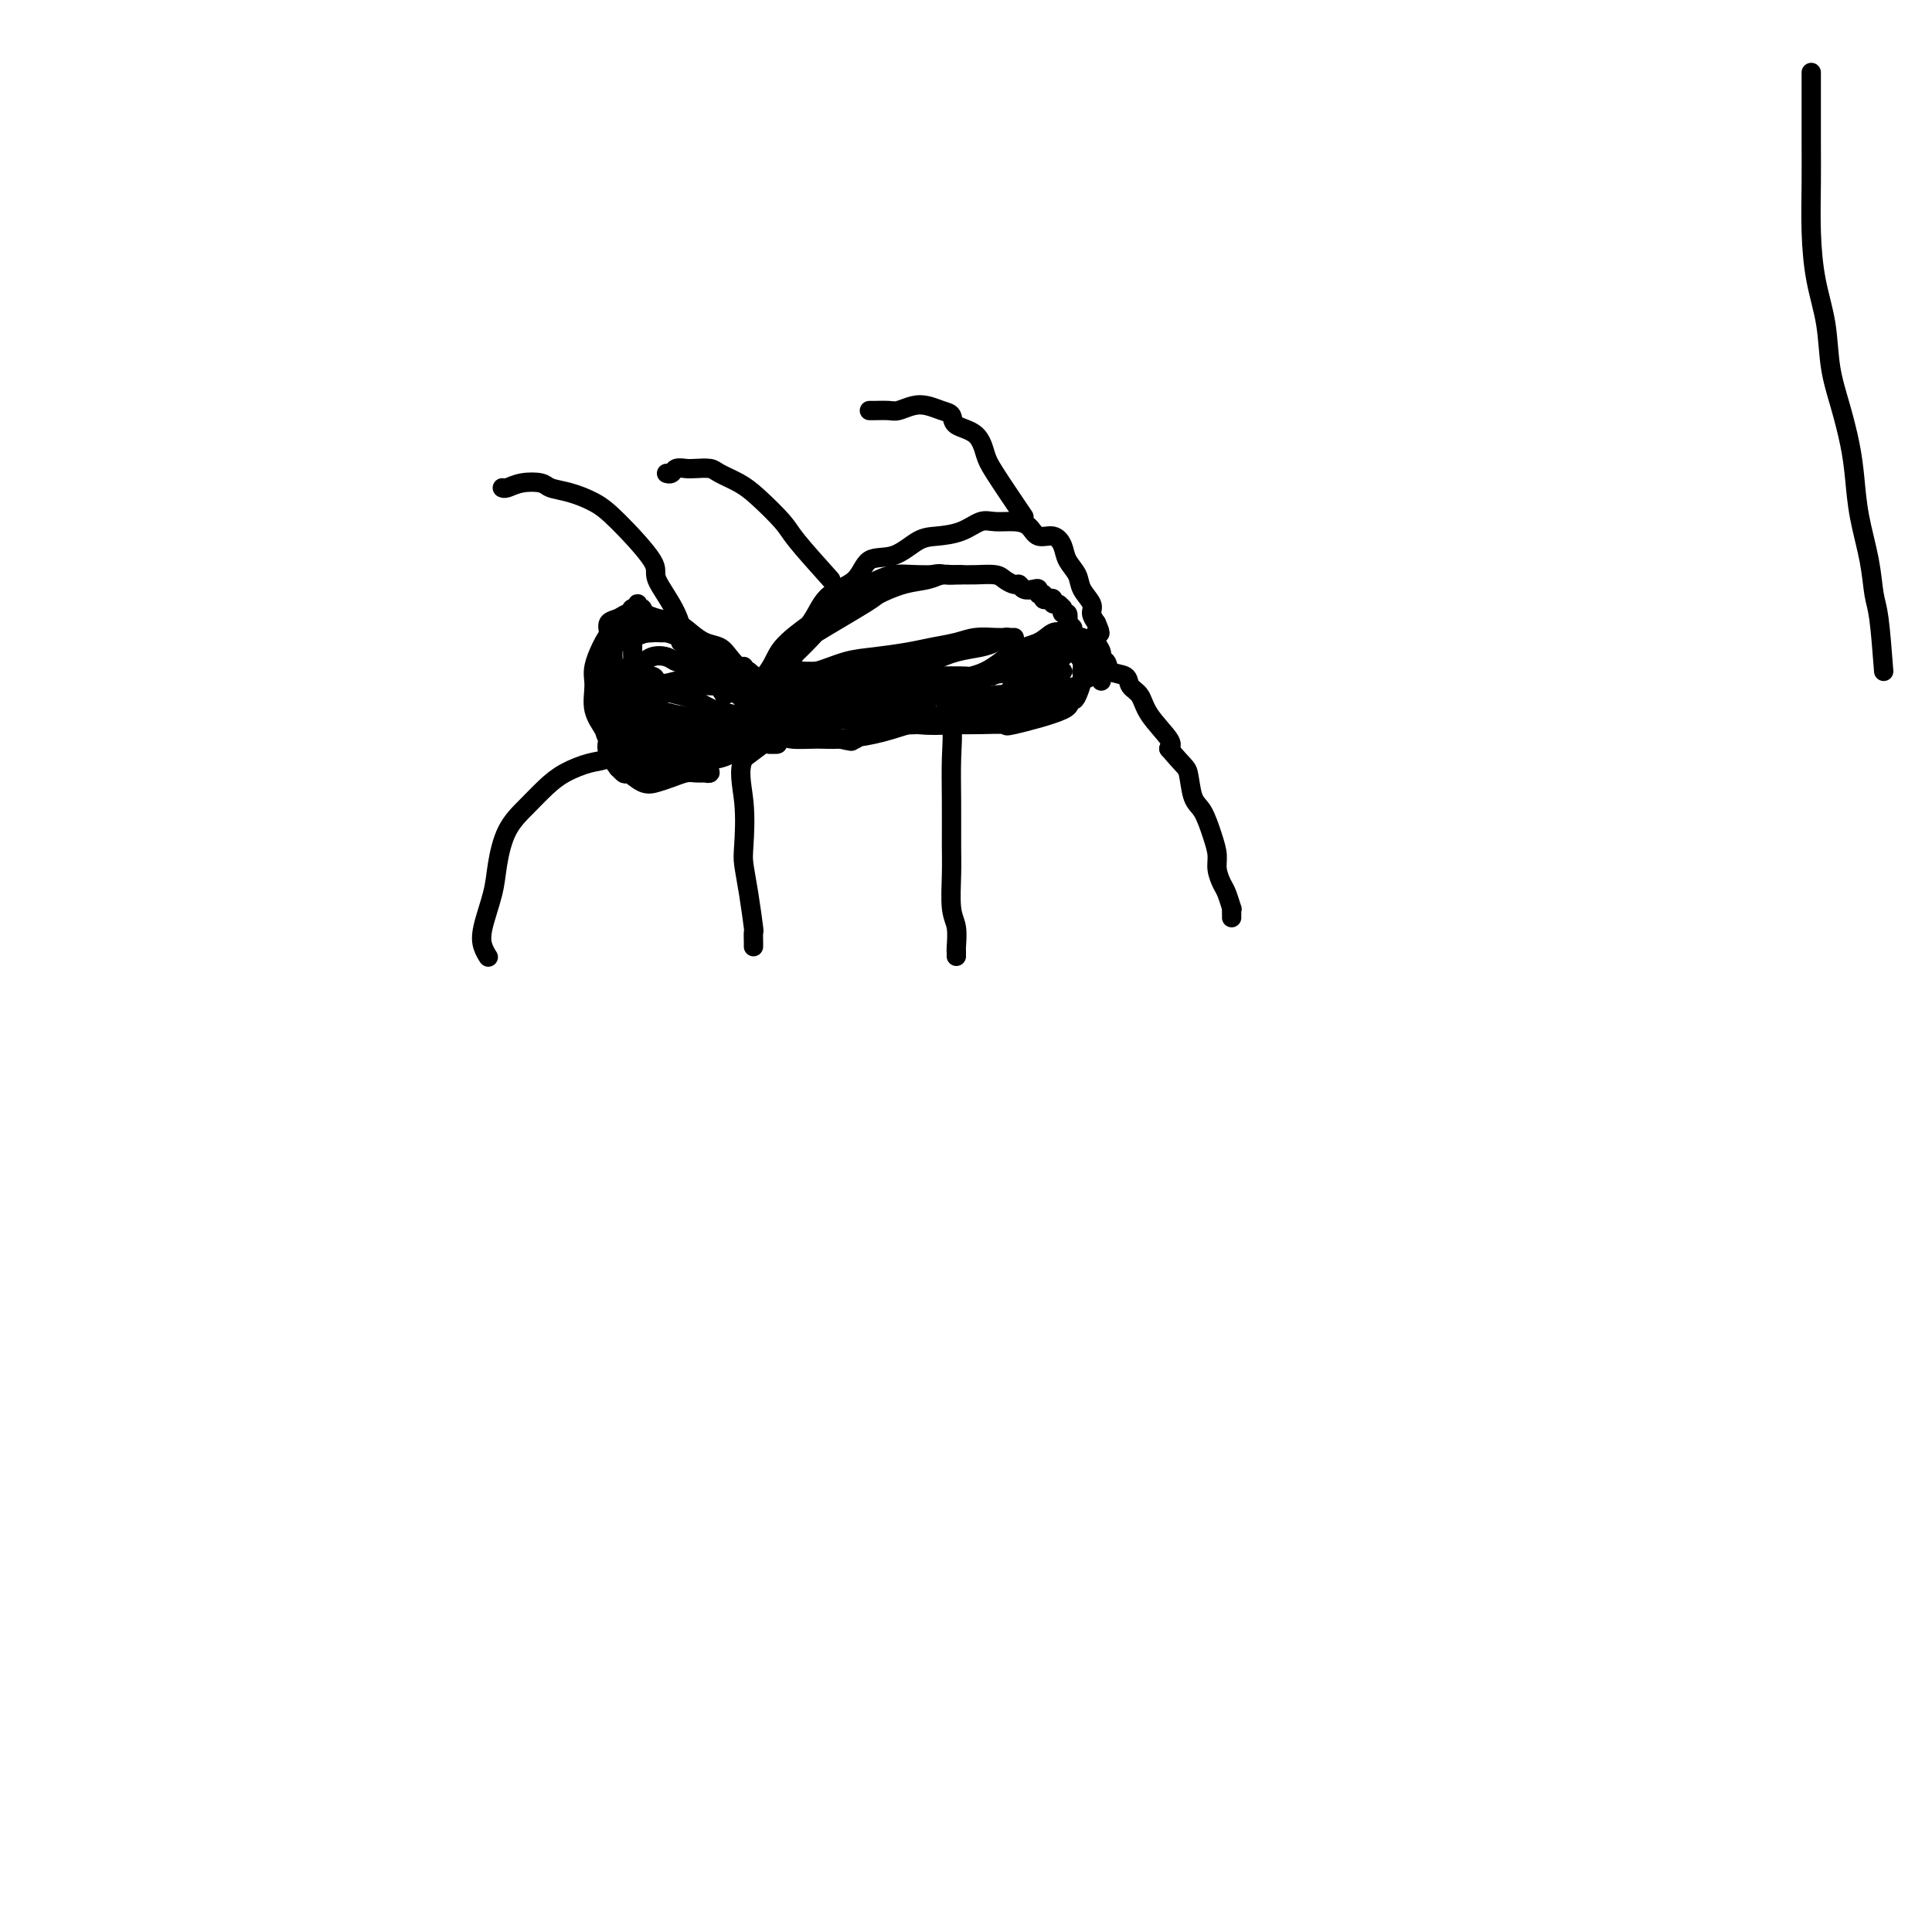 <svg viewBox='0 0 400 400' version='1.1' xmlns='http://www.w3.org/2000/svg' xmlns:xlink='http://www.w3.org/1999/xlink'><g fill='none' stroke='#000000' stroke-width='4' stroke-linecap='round' stroke-linejoin='round'><path d='M157,142c2.210,-2.747 4.420,-5.495 6,-7c1.580,-1.505 2.529,-1.769 3,-2c0.471,-0.231 0.464,-0.429 3,-2c2.536,-1.571 7.613,-4.516 10,-6c2.387,-1.484 2.082,-1.508 3,-2c0.918,-0.492 3.058,-1.452 5,-2c1.942,-0.548 3.688,-0.683 5,-1c1.312,-0.317 2.192,-0.817 3,-1c0.808,-0.183 1.545,-0.048 2,0c0.455,0.048 0.627,0.011 1,0c0.373,-0.011 0.947,0.004 1,0c0.053,-0.004 -0.413,-0.028 -1,0c-0.587,0.028 -1.294,0.109 -2,0c-0.706,-0.109 -1.412,-0.408 -3,0c-1.588,0.408 -4.059,1.522 -6,2c-1.941,0.478 -3.352,0.319 -5,1c-1.648,0.681 -3.534,2.202 -5,3c-1.466,0.798 -2.514,0.872 -4,2c-1.486,1.128 -3.411,3.311 -5,5c-1.589,1.689 -2.843,2.883 -4,4c-1.157,1.117 -2.219,2.156 -3,3c-0.781,0.844 -1.282,1.494 -2,2c-0.718,0.506 -1.655,0.867 -2,1c-0.345,0.133 -0.099,0.038 0,0c0.099,-0.038 0.049,-0.019 0,0'/><path d='M157,142c-2.127,1.877 0.555,-0.932 2,-3c1.445,-2.068 1.653,-3.395 3,-5c1.347,-1.605 3.833,-3.488 6,-5c2.167,-1.512 4.016,-2.654 6,-4c1.984,-1.346 4.105,-2.896 6,-4c1.895,-1.104 3.565,-1.761 5,-2c1.435,-0.239 2.635,-0.061 5,0c2.365,0.061 5.894,0.006 8,0c2.106,-0.006 2.788,0.036 4,0c1.212,-0.036 2.954,-0.149 4,0c1.046,0.149 1.397,0.562 2,1c0.603,0.438 1.458,0.901 2,1c0.542,0.099 0.771,-0.166 1,0c0.229,0.166 0.458,0.761 1,1c0.542,0.239 1.398,0.120 2,0c0.602,-0.120 0.948,-0.242 1,0c0.052,0.242 -0.192,0.848 0,1c0.192,0.152 0.821,-0.151 1,0c0.179,0.151 -0.093,0.758 0,1c0.093,0.242 0.551,0.121 1,0c0.449,-0.121 0.891,-0.242 1,0c0.109,0.242 -0.114,0.848 0,1c0.114,0.152 0.565,-0.151 1,0c0.435,0.151 0.852,0.757 1,1c0.148,0.243 0.026,0.123 0,0c-0.026,-0.123 0.045,-0.249 0,0c-0.045,0.249 -0.204,0.875 0,1c0.204,0.125 0.773,-0.250 1,0c0.227,0.250 0.114,1.125 0,2'/><path d='M221,129c2.277,1.718 0.470,1.012 0,1c-0.470,-0.012 0.396,0.670 1,1c0.604,0.330 0.946,0.308 1,1c0.054,0.692 -0.181,2.099 0,3c0.181,0.901 0.777,1.295 1,2c0.223,0.705 0.071,1.720 0,2c-0.071,0.280 -0.063,-0.175 0,0c0.063,0.175 0.181,0.980 0,2c-0.181,1.020 -0.660,2.257 -1,3c-0.340,0.743 -0.543,0.994 -1,1c-0.457,0.006 -1.170,-0.233 -1,0c0.170,0.233 1.223,0.938 -1,2c-2.223,1.062 -7.724,2.480 -10,3c-2.276,0.520 -1.329,0.140 -2,0c-0.671,-0.140 -2.961,-0.041 -5,0c-2.039,0.041 -3.827,0.025 -6,0c-2.173,-0.025 -4.732,-0.060 -7,0c-2.268,0.060 -4.246,0.213 -6,0c-1.754,-0.213 -3.286,-0.793 -5,-1c-1.714,-0.207 -3.612,-0.041 -5,0c-1.388,0.041 -2.267,-0.041 -3,0c-0.733,0.041 -1.321,0.207 -2,0c-0.679,-0.207 -1.449,-0.787 -2,-1c-0.551,-0.213 -0.883,-0.060 -1,0c-0.117,0.060 -0.017,0.027 0,0c0.017,-0.027 -0.047,-0.049 0,0c0.047,0.049 0.205,0.167 1,0c0.795,-0.167 2.227,-0.619 4,-1c1.773,-0.381 3.886,-0.690 6,-1'/><path d='M177,146c2.780,-0.730 4.731,-1.554 7,-2c2.269,-0.446 4.855,-0.514 7,-1c2.145,-0.486 3.848,-1.392 6,-2c2.152,-0.608 4.751,-0.919 7,-2c2.249,-1.081 4.147,-2.930 6,-4c1.853,-1.070 3.661,-1.359 5,-2c1.339,-0.641 2.211,-1.635 3,-2c0.789,-0.365 1.497,-0.101 2,0c0.503,0.101 0.802,0.039 1,0c0.198,-0.039 0.295,-0.054 0,0c-0.295,0.054 -0.982,0.178 -1,0c-0.018,-0.178 0.635,-0.658 -2,1c-2.635,1.658 -8.556,5.453 -11,7c-2.444,1.547 -1.412,0.846 -2,1c-0.588,0.154 -2.796,1.161 -5,2c-2.204,0.839 -4.403,1.508 -7,2c-2.597,0.492 -5.592,0.805 -8,1c-2.408,0.195 -4.227,0.270 -6,0c-1.773,-0.270 -3.498,-0.885 -5,-1c-1.502,-0.115 -2.782,0.270 -4,0c-1.218,-0.270 -2.375,-1.197 -3,-2c-0.625,-0.803 -0.718,-1.483 -1,-2c-0.282,-0.517 -0.752,-0.870 -1,-1c-0.248,-0.130 -0.273,-0.035 0,0c0.273,0.035 0.844,0.012 1,0c0.156,-0.012 -0.102,-0.014 1,0c1.102,0.014 3.566,0.042 6,0c2.434,-0.042 4.838,-0.155 7,0c2.162,0.155 4.081,0.577 6,1'/><path d='M186,140c4.403,0.159 4.910,0.055 7,0c2.090,-0.055 5.763,-0.063 7,0c1.237,0.063 0.038,0.196 2,0c1.962,-0.196 7.083,-0.722 9,-1c1.917,-0.278 0.628,-0.309 2,-1c1.372,-0.691 5.405,-2.041 7,-3c1.595,-0.959 0.751,-1.525 1,-2c0.249,-0.475 1.592,-0.858 2,-1c0.408,-0.142 -0.118,-0.043 0,0c0.118,0.043 0.879,0.031 1,0c0.121,-0.031 -0.398,-0.079 -1,0c-0.602,0.079 -1.289,0.287 -3,1c-1.711,0.713 -4.448,1.932 -7,3c-2.552,1.068 -4.920,1.985 -7,3c-2.080,1.015 -3.874,2.129 -6,3c-2.126,0.871 -4.586,1.497 -7,2c-2.414,0.503 -4.784,0.881 -7,1c-2.216,0.119 -4.278,-0.021 -6,0c-1.722,0.021 -3.105,0.202 -4,0c-0.895,-0.202 -1.304,-0.786 -2,-1c-0.696,-0.214 -1.680,-0.057 -2,0c-0.320,0.057 0.023,0.015 0,0c-0.023,-0.015 -0.414,-0.004 0,0c0.414,0.004 1.631,0.001 3,0c1.369,-0.001 2.889,-0.000 5,0c2.111,0.000 4.813,0.000 7,0c2.187,-0.000 3.858,-0.000 6,0c2.142,0.000 4.755,0.000 7,0c2.245,-0.000 4.123,-0.000 6,0'/><path d='M206,144c6.621,0.048 6.173,0.168 7,0c0.827,-0.168 2.929,-0.623 5,-1c2.071,-0.377 4.110,-0.676 5,-1c0.890,-0.324 0.630,-0.675 1,-1c0.370,-0.325 1.369,-0.626 2,-1c0.631,-0.374 0.895,-0.821 1,-1c0.105,-0.179 0.053,-0.089 0,0'/><path d='M220,139c-3.789,1.019 -7.579,2.037 -9,3c-1.421,0.963 -0.475,1.869 -1,2c-0.525,0.131 -2.522,-0.515 -4,0c-1.478,0.515 -2.436,2.191 -4,3c-1.564,0.809 -3.734,0.750 -5,1c-1.266,0.250 -1.628,0.810 -5,1c-3.372,0.190 -9.754,0.010 -12,0c-2.246,-0.010 -0.356,0.151 0,0c0.356,-0.151 -0.822,-0.615 -2,-1c-1.178,-0.385 -2.355,-0.690 -3,-1c-0.645,-0.310 -0.756,-0.626 -1,-1c-0.244,-0.374 -0.619,-0.805 -1,-1c-0.381,-0.195 -0.769,-0.154 -1,0c-0.231,0.154 -0.307,0.420 1,1c1.307,0.580 3.996,1.473 6,2c2.004,0.527 3.323,0.688 5,1c1.677,0.312 3.710,0.774 6,1c2.290,0.226 4.835,0.216 7,0c2.165,-0.216 3.948,-0.636 5,-1c1.052,-0.364 1.372,-0.671 3,-1c1.628,-0.329 4.565,-0.680 6,-1c1.435,-0.320 1.369,-0.607 2,-1c0.631,-0.393 1.959,-0.890 3,-1c1.041,-0.110 1.794,0.166 2,0c0.206,-0.166 -0.137,-0.776 0,-1c0.137,-0.224 0.753,-0.064 1,0c0.247,0.064 0.123,0.032 0,0'/><path d='M219,144c3.218,-0.928 0.264,-0.247 -1,0c-1.264,0.247 -0.837,0.059 -1,0c-0.163,-0.059 -0.915,0.011 -2,0c-1.085,-0.011 -2.504,-0.102 -4,0c-1.496,0.102 -3.069,0.398 -5,1c-1.931,0.602 -4.221,1.510 -6,2c-1.779,0.490 -3.048,0.562 -5,1c-1.952,0.438 -4.589,1.243 -7,2c-2.411,0.757 -4.598,1.468 -7,2c-2.402,0.532 -5.018,0.885 -7,1c-1.982,0.115 -3.329,-0.010 -5,0c-1.671,0.010 -3.666,0.153 -5,0c-1.334,-0.153 -2.008,-0.601 -3,-1c-0.992,-0.399 -2.303,-0.748 -3,-1c-0.697,-0.252 -0.780,-0.408 -1,-1c-0.220,-0.592 -0.577,-1.619 -1,-2c-0.423,-0.381 -0.910,-0.114 -1,0c-0.090,0.114 0.219,0.076 1,0c0.781,-0.076 2.034,-0.188 3,0c0.966,0.188 1.644,0.677 3,1c1.356,0.323 3.390,0.479 5,1c1.610,0.521 2.795,1.408 4,2c1.205,0.592 2.429,0.891 3,1c0.571,0.109 0.487,0.029 1,0c0.513,-0.029 1.622,-0.008 2,0c0.378,0.008 0.025,0.002 0,0c-0.025,-0.002 0.279,-0.001 0,0c-0.279,0.001 -1.139,0.000 -2,0'/><path d='M175,153c2.853,0.820 0.485,0.370 -1,0c-1.485,-0.370 -2.088,-0.659 -3,-1c-0.912,-0.341 -2.132,-0.736 -3,-1c-0.868,-0.264 -1.384,-0.399 -2,-1c-0.616,-0.601 -1.331,-1.667 -2,-2c-0.669,-0.333 -1.293,0.068 -2,0c-0.707,-0.068 -1.497,-0.606 -2,-1c-0.503,-0.394 -0.719,-0.643 -1,-1c-0.281,-0.357 -0.625,-0.820 -1,-1c-0.375,-0.180 -0.779,-0.076 -1,0c-0.221,0.076 -0.258,0.126 0,0c0.258,-0.126 0.812,-0.426 2,0c1.188,0.426 3.010,1.578 5,2c1.990,0.422 4.148,0.113 6,0c1.852,-0.113 3.399,-0.030 5,0c1.601,0.030 3.255,0.008 5,0c1.745,-0.008 3.580,-0.002 5,0c1.420,0.002 2.425,0.000 3,0c0.575,-0.000 0.721,0.001 1,0c0.279,-0.001 0.691,-0.004 1,0c0.309,0.004 0.516,0.015 1,0c0.484,-0.015 1.246,-0.057 1,0c-0.246,0.057 -1.499,0.211 -2,0c-0.501,-0.211 -0.250,-0.788 -1,-1c-0.750,-0.212 -2.500,-0.061 -4,0c-1.500,0.061 -2.750,0.030 -4,0'/><path d='M181,146c-2.247,-0.094 -2.866,0.171 -4,0c-1.134,-0.171 -2.784,-0.778 -4,-1c-1.216,-0.222 -1.998,-0.060 -3,0c-1.002,0.060 -2.223,0.016 -3,0c-0.777,-0.016 -1.111,-0.004 -2,0c-0.889,0.004 -2.333,0.001 -3,0c-0.667,-0.001 -0.557,-0.000 -1,0c-0.443,0.000 -1.438,0.000 -2,0c-0.562,-0.000 -0.691,0.000 -1,0c-0.309,-0.000 -0.799,-0.000 -1,0c-0.201,0.000 -0.114,0.001 0,0c0.114,-0.001 0.254,-0.002 0,0c-0.254,0.002 -0.904,0.009 -1,0c-0.096,-0.009 0.360,-0.034 0,0c-0.360,0.034 -1.537,0.127 -2,0c-0.463,-0.127 -0.212,-0.473 -1,-1c-0.788,-0.527 -2.616,-1.237 -4,-2c-1.384,-0.763 -2.323,-1.581 -3,-2c-0.677,-0.419 -1.091,-0.439 -2,-1c-0.909,-0.561 -2.312,-1.663 -3,-2c-0.688,-0.337 -0.661,0.090 -1,0c-0.339,-0.090 -1.046,-0.696 -2,-1c-0.954,-0.304 -2.157,-0.307 -3,0c-0.843,0.307 -1.325,0.922 -2,1c-0.675,0.078 -1.542,-0.381 -2,0c-0.458,0.381 -0.508,1.603 -1,2c-0.492,0.397 -1.426,-0.029 -2,0c-0.574,0.029 -0.787,0.515 -1,1'/><path d='M127,140c-1.928,0.819 -1.249,0.866 -1,1c0.249,0.134 0.066,0.355 0,1c-0.066,0.645 -0.015,1.713 0,2c0.015,0.287 -0.006,-0.206 0,0c0.006,0.206 0.038,1.110 0,2c-0.038,0.890 -0.147,1.766 0,2c0.147,0.234 0.549,-0.175 1,0c0.451,0.175 0.949,0.934 1,1c0.051,0.066 -0.346,-0.560 0,-1c0.346,-0.440 1.436,-0.695 2,-1c0.564,-0.305 0.604,-0.660 1,-1c0.396,-0.340 1.149,-0.666 2,-1c0.851,-0.334 1.801,-0.678 3,-1c1.199,-0.322 2.647,-0.622 4,-1c1.353,-0.378 2.611,-0.834 4,-1c1.389,-0.166 2.909,-0.042 4,0c1.091,0.042 1.754,0.001 3,0c1.246,-0.001 3.074,0.038 4,0c0.926,-0.038 0.950,-0.154 2,0c1.050,0.154 3.124,0.577 4,1c0.876,0.423 0.552,0.845 1,1c0.448,0.155 1.666,0.041 2,0c0.334,-0.041 -0.218,-0.011 0,0c0.218,0.011 1.205,0.003 1,0c-0.205,-0.003 -1.603,-0.002 -3,0'/><path d='M162,144c2.214,0.131 -1.252,-0.540 -3,-1c-1.748,-0.460 -1.777,-0.709 -3,-1c-1.223,-0.291 -3.638,-0.624 -5,-1c-1.362,-0.376 -1.669,-0.794 -3,-1c-1.331,-0.206 -3.684,-0.200 -5,0c-1.316,0.200 -1.595,0.594 -3,1c-1.405,0.406 -3.935,0.826 -5,1c-1.065,0.174 -0.664,0.103 -1,0c-0.336,-0.103 -1.408,-0.240 -2,0c-0.592,0.240 -0.703,0.855 -1,1c-0.297,0.145 -0.781,-0.179 -1,0c-0.219,0.179 -0.175,0.863 0,1c0.175,0.137 0.481,-0.272 1,0c0.519,0.272 1.251,1.226 2,2c0.749,0.774 1.516,1.369 3,2c1.484,0.631 3.685,1.297 5,2c1.315,0.703 1.742,1.442 3,2c1.258,0.558 3.345,0.934 5,1c1.655,0.066 2.879,-0.179 4,0c1.121,0.179 2.140,0.781 3,1c0.860,0.219 1.563,0.055 2,0c0.437,-0.055 0.610,0.000 1,0c0.390,-0.000 0.997,-0.055 1,0c0.003,0.055 -0.597,0.221 -1,0c-0.403,-0.221 -0.608,-0.829 -1,-1c-0.392,-0.171 -0.969,0.094 -2,0c-1.031,-0.094 -2.515,-0.547 -4,-1'/><path d='M152,152c-1.800,-0.722 -2.800,-1.528 -4,-2c-1.200,-0.472 -2.601,-0.610 -4,-1c-1.399,-0.390 -2.795,-1.033 -4,-1c-1.205,0.033 -2.217,0.743 -3,1c-0.783,0.257 -1.335,0.063 -2,0c-0.665,-0.063 -1.442,0.007 -2,0c-0.558,-0.007 -0.897,-0.089 -1,0c-0.103,0.089 0.031,0.348 1,1c0.969,0.652 2.774,1.695 4,2c1.226,0.305 1.873,-0.129 3,0c1.127,0.129 2.735,0.819 4,1c1.265,0.181 2.188,-0.148 4,0c1.812,0.148 4.512,0.772 6,1c1.488,0.228 1.762,0.061 2,0c0.238,-0.061 0.440,-0.015 1,0c0.560,0.015 1.479,0.000 2,0c0.521,-0.000 0.643,0.014 1,0c0.357,-0.014 0.949,-0.057 1,0c0.051,0.057 -0.439,0.215 -1,0c-0.561,-0.215 -1.192,-0.803 -2,-1c-0.808,-0.197 -1.794,-0.004 -3,0c-1.206,0.004 -2.632,-0.182 -4,0c-1.368,0.182 -2.678,0.732 -4,1c-1.322,0.268 -2.655,0.254 -4,0c-1.345,-0.254 -2.701,-0.749 -4,-1c-1.299,-0.251 -2.542,-0.260 -4,-1c-1.458,-0.740 -3.131,-2.211 -4,-3c-0.869,-0.789 -0.935,-0.894 -1,-1'/><path d='M130,148c-2.159,-1.092 -1.057,-0.822 -1,-1c0.057,-0.178 -0.930,-0.805 -1,-1c-0.070,-0.195 0.778,0.041 1,0c0.222,-0.041 -0.182,-0.358 2,0c2.182,0.358 6.948,1.392 9,2c2.052,0.608 1.389,0.790 2,1c0.611,0.210 2.496,0.449 4,1c1.504,0.551 2.627,1.416 4,2c1.373,0.584 2.994,0.888 4,1c1.006,0.112 1.395,0.030 2,0c0.605,-0.030 1.424,-0.010 2,0c0.576,0.010 0.909,0.011 1,0c0.091,-0.011 -0.061,-0.034 0,0c0.061,0.034 0.334,0.126 0,0c-0.334,-0.126 -1.275,-0.471 -2,-1c-0.725,-0.529 -1.233,-1.241 -2,-2c-0.767,-0.759 -1.795,-1.564 -3,-2c-1.205,-0.436 -2.589,-0.501 -4,-1c-1.411,-0.499 -2.849,-1.430 -4,-2c-1.151,-0.570 -2.015,-0.780 -3,-1c-0.985,-0.220 -2.093,-0.451 -3,-1c-0.907,-0.549 -1.614,-1.415 -2,-2c-0.386,-0.585 -0.450,-0.888 -1,-1c-0.550,-0.112 -1.586,-0.032 -2,0c-0.414,0.032 -0.207,0.016 0,0'/><path d='M126,150c0.883,3.298 1.767,6.596 2,8c0.233,1.404 -0.184,0.914 0,1c0.184,0.086 0.968,0.748 2,1c1.032,0.252 2.311,0.093 3,0c0.689,-0.093 0.789,-0.119 2,0c1.211,0.119 3.533,0.383 5,0c1.467,-0.383 2.080,-1.412 3,-2c0.920,-0.588 2.149,-0.736 3,-1c0.851,-0.264 1.324,-0.644 2,-1c0.676,-0.356 1.554,-0.688 2,-1c0.446,-0.312 0.459,-0.605 1,-1c0.541,-0.395 1.611,-0.891 2,-1c0.389,-0.109 0.098,0.170 0,0c-0.098,-0.170 -0.003,-0.788 0,-1c0.003,-0.212 -0.086,-0.016 0,0c0.086,0.016 0.347,-0.146 0,0c-0.347,0.146 -1.303,0.600 -2,1c-0.697,0.400 -1.135,0.746 -2,1c-0.865,0.254 -2.156,0.414 -3,1c-0.844,0.586 -1.241,1.596 -2,2c-0.759,0.404 -1.879,0.202 -3,0'/><path d='M141,157c-2.621,0.718 -3.173,0.514 -4,0c-0.827,-0.514 -1.928,-1.338 -3,-2c-1.072,-0.662 -2.116,-1.162 -3,-2c-0.884,-0.838 -1.610,-2.015 -2,-3c-0.390,-0.985 -0.446,-1.778 -1,-2c-0.554,-0.222 -1.607,0.128 -2,0c-0.393,-0.128 -0.128,-0.732 0,-1c0.128,-0.268 0.118,-0.200 0,0c-0.118,0.200 -0.345,0.530 0,1c0.345,0.470 1.261,1.078 2,2c0.739,0.922 1.300,2.156 2,3c0.700,0.844 1.540,1.298 2,2c0.460,0.702 0.542,1.653 1,2c0.458,0.347 1.292,0.091 2,0c0.708,-0.091 1.289,-0.017 2,0c0.711,0.017 1.553,-0.022 2,0c0.447,0.022 0.498,0.104 1,0c0.502,-0.104 1.455,-0.395 2,-1c0.545,-0.605 0.682,-1.525 1,-2c0.318,-0.475 0.815,-0.506 1,-1c0.185,-0.494 0.056,-1.450 0,-2c-0.056,-0.550 -0.040,-0.695 0,-1c0.040,-0.305 0.106,-0.772 0,-1c-0.106,-0.228 -0.382,-0.219 -1,0c-0.618,0.219 -1.578,0.646 -2,1c-0.422,0.354 -0.306,0.634 -1,1c-0.694,0.366 -2.198,0.819 -3,1c-0.802,0.181 -0.901,0.091 -1,0'/><path d='M136,152c-1.467,0.311 -1.133,0.089 -1,0c0.133,-0.089 0.067,-0.044 0,0'/><path d='M206,148c1.965,-3.292 3.931,-6.584 5,-8c1.069,-1.416 1.243,-0.958 2,-1c0.757,-0.042 2.097,-0.586 3,-1c0.903,-0.414 1.369,-0.699 2,-1c0.631,-0.301 1.425,-0.616 2,-1c0.575,-0.384 0.929,-0.835 1,-1c0.071,-0.165 -0.140,-0.044 0,0c0.140,0.044 0.633,0.011 1,0c0.367,-0.011 0.608,0.000 1,0c0.392,-0.000 0.935,-0.012 1,0c0.065,0.012 -0.350,0.049 0,0c0.350,-0.049 1.463,-0.183 2,0c0.537,0.183 0.496,0.682 1,1c0.504,0.318 1.553,0.454 2,1c0.447,0.546 0.291,1.502 1,2c0.709,0.498 2.282,0.539 3,1c0.718,0.461 0.582,1.342 1,2c0.418,0.658 1.390,1.094 2,2c0.610,0.906 0.856,2.282 2,4c1.144,1.718 3.184,3.776 4,5c0.816,1.224 0.408,1.612 0,2'/><path d='M242,155c3.346,3.954 3.709,3.839 4,5c0.291,1.161 0.508,3.598 1,5c0.492,1.402 1.259,1.769 2,3c0.741,1.231 1.455,3.325 2,5c0.545,1.675 0.920,2.930 1,4c0.080,1.070 -0.136,1.957 0,3c0.136,1.043 0.625,2.244 1,3c0.375,0.756 0.636,1.068 1,2c0.364,0.932 0.829,2.485 1,3c0.171,0.515 0.046,-0.006 0,0c-0.046,0.006 -0.012,0.540 0,1c0.012,0.460 0.004,0.846 0,1c-0.004,0.154 -0.002,0.077 0,0'/><path d='M175,145c3.587,-1.578 7.175,-3.157 9,-4c1.825,-0.843 1.889,-0.951 2,-1c0.111,-0.049 0.270,-0.038 1,0c0.730,0.038 2.031,0.105 3,0c0.969,-0.105 1.604,-0.380 2,0c0.396,0.380 0.551,1.417 1,2c0.449,0.583 1.192,0.714 2,2c0.808,1.286 1.681,3.726 2,6c0.319,2.274 0.085,4.380 0,7c-0.085,2.620 -0.019,5.753 0,9c0.019,3.247 -0.009,6.607 0,9c0.009,2.393 0.055,3.818 0,6c-0.055,2.182 -0.211,5.119 0,7c0.211,1.881 0.789,2.704 1,4c0.211,1.296 0.057,3.066 0,4c-0.057,0.934 -0.015,1.034 0,1c0.015,-0.034 0.004,-0.201 0,0c-0.004,0.201 -0.001,0.772 0,1c0.001,0.228 0.001,0.114 0,0'/><path d='M162,151c0.000,0.000 -8.000,6.000 -8,6'/><path d='M154,157c-1.241,2.467 -0.343,5.636 0,9c0.343,3.364 0.130,6.924 0,9c-0.130,2.076 -0.179,2.668 0,4c0.179,1.332 0.584,3.404 1,6c0.416,2.596 0.844,5.715 1,7c0.156,1.285 0.042,0.736 0,1c-0.042,0.264 -0.011,1.340 0,2c0.011,0.660 0.003,0.903 0,1c-0.003,0.097 -0.002,0.049 0,0'/><path d='M156,155c-3.667,-0.432 -7.333,-0.864 -9,-1c-1.667,-0.136 -1.334,0.023 -2,0c-0.666,-0.023 -2.329,-0.228 -4,0c-1.671,0.228 -3.349,0.890 -5,1c-1.651,0.110 -3.274,-0.330 -5,0c-1.726,0.330 -3.556,1.431 -5,2c-1.444,0.569 -2.501,0.607 -4,1c-1.499,0.393 -3.438,1.143 -5,2c-1.562,0.857 -2.746,1.822 -4,3c-1.254,1.178 -2.578,2.569 -4,4c-1.422,1.431 -2.942,2.900 -4,5c-1.058,2.100 -1.653,4.829 -2,7c-0.347,2.171 -0.447,3.783 -1,6c-0.553,2.217 -1.561,5.037 -2,7c-0.439,1.963 -0.311,3.067 0,4c0.311,0.933 0.803,1.695 1,2c0.197,0.305 0.098,0.152 0,0'/><path d='M169,141c4.037,-0.297 8.073,-0.594 10,-1c1.927,-0.406 1.744,-0.921 3,-1c1.256,-0.079 3.950,0.277 6,0c2.050,-0.277 3.456,-1.188 5,-2c1.544,-0.812 3.225,-1.524 5,-2c1.775,-0.476 3.643,-0.716 5,-1c1.357,-0.284 2.203,-0.612 3,-1c0.797,-0.388 1.546,-0.836 2,-1c0.454,-0.164 0.615,-0.044 1,0c0.385,0.044 0.995,0.011 1,0c0.005,-0.011 -0.594,0.000 -1,0c-0.406,-0.000 -0.618,-0.011 -1,0c-0.382,0.011 -0.935,0.044 -2,0c-1.065,-0.044 -2.643,-0.166 -4,0c-1.357,0.166 -2.493,0.621 -4,1c-1.507,0.379 -3.386,0.684 -5,1c-1.614,0.316 -2.962,0.645 -5,1c-2.038,0.355 -4.767,0.736 -7,1c-2.233,0.264 -3.970,0.411 -6,1c-2.030,0.589 -4.354,1.620 -6,2c-1.646,0.380 -2.613,0.109 -3,0c-0.387,-0.109 -0.193,-0.054 0,0'/><path d='M150,144c-1.477,-2.402 -2.954,-4.804 -4,-6c-1.046,-1.196 -1.659,-1.186 -2,-2c-0.341,-0.814 -0.408,-2.453 -1,-3c-0.592,-0.547 -1.709,-0.004 -2,0c-0.291,0.004 0.242,-0.531 0,-1c-0.242,-0.469 -1.261,-0.870 -2,-1c-0.739,-0.130 -1.199,0.013 -2,0c-0.801,-0.013 -1.941,-0.183 -3,0c-1.059,0.183 -2.035,0.718 -3,1c-0.965,0.282 -1.919,0.310 -3,1c-1.081,0.690 -2.290,2.041 -3,3c-0.710,0.959 -0.922,1.528 -1,2c-0.078,0.472 -0.022,0.849 0,1c0.022,0.151 0.011,0.075 0,0'/><path d='M130,139c-1.684,3.509 -3.369,7.019 -4,9c-0.631,1.981 -0.210,2.434 0,3c0.210,0.566 0.209,1.245 0,2c-0.209,0.755 -0.625,1.586 0,3c0.625,1.414 2.292,3.409 3,4c0.708,0.591 0.459,-0.224 1,0c0.541,0.224 1.874,1.486 3,2c1.126,0.514 2.047,0.282 3,0c0.953,-0.282 1.939,-0.612 3,-1c1.061,-0.388 2.198,-0.835 3,-1c0.802,-0.165 1.270,-0.048 2,0c0.730,0.048 1.721,0.027 2,0c0.279,-0.027 -0.155,-0.059 0,0c0.155,0.059 0.900,0.210 1,0c0.100,-0.210 -0.445,-0.781 -1,-1c-0.555,-0.219 -1.122,-0.084 -2,0c-0.878,0.084 -2.069,0.119 -3,0c-0.931,-0.119 -1.602,-0.393 -3,-1c-1.398,-0.607 -3.523,-1.547 -5,-2c-1.477,-0.453 -2.305,-0.420 -3,-1c-0.695,-0.580 -1.256,-1.774 -2,-3c-0.744,-1.226 -1.671,-2.482 -2,-4c-0.329,-1.518 -0.061,-3.296 0,-5c0.061,-1.704 -0.087,-3.333 0,-5c0.087,-1.667 0.408,-3.372 1,-5c0.592,-1.628 1.455,-3.179 2,-4c0.545,-0.821 0.773,-0.910 1,-1'/><path d='M130,128c0.786,-2.021 0.750,-2.074 1,-2c0.250,0.074 0.786,0.276 1,0c0.214,-0.276 0.107,-1.029 0,-1c-0.107,0.029 -0.215,0.842 0,1c0.215,0.158 0.752,-0.338 1,0c0.248,0.338 0.207,1.509 0,2c-0.207,0.491 -0.581,0.301 -1,1c-0.419,0.699 -0.884,2.287 -1,4c-0.116,1.713 0.116,3.551 0,5c-0.116,1.449 -0.580,2.509 -1,4c-0.420,1.491 -0.797,3.411 -1,5c-0.203,1.589 -0.232,2.846 0,4c0.232,1.154 0.727,2.206 1,3c0.273,0.794 0.326,1.330 1,2c0.674,0.670 1.971,1.473 3,2c1.029,0.527 1.790,0.777 3,1c1.210,0.223 2.868,0.419 5,0c2.132,-0.419 4.739,-1.452 6,-2c1.261,-0.548 1.177,-0.610 2,-1c0.823,-0.390 2.553,-1.108 4,-2c1.447,-0.892 2.612,-1.960 4,-3c1.388,-1.040 2.998,-2.054 4,-3c1.002,-0.946 1.397,-1.823 2,-2c0.603,-0.177 1.413,0.348 2,0c0.587,-0.348 0.951,-1.567 1,-2c0.049,-0.433 -0.218,-0.078 0,0c0.218,0.078 0.919,-0.121 1,0c0.081,0.121 -0.460,0.560 -1,1'/><path d='M167,145c2.909,-1.718 0.681,-0.012 -1,1c-1.681,1.012 -2.815,1.332 -4,2c-1.185,0.668 -2.419,1.686 -4,3c-1.581,1.314 -3.507,2.924 -5,4c-1.493,1.076 -2.551,1.618 -4,2c-1.449,0.382 -3.289,0.604 -5,1c-1.711,0.396 -3.294,0.967 -5,1c-1.706,0.033 -3.537,-0.471 -5,-1c-1.463,-0.529 -2.560,-1.082 -4,-2c-1.440,-0.918 -3.225,-2.200 -4,-3c-0.775,-0.800 -0.541,-1.118 -1,-2c-0.459,-0.882 -1.611,-2.329 -2,-4c-0.389,-1.671 -0.015,-3.565 0,-5c0.015,-1.435 -0.330,-2.412 0,-4c0.330,-1.588 1.333,-3.788 2,-5c0.667,-1.212 0.997,-1.436 1,-2c0.003,-0.564 -0.321,-1.468 0,-2c0.321,-0.532 1.286,-0.690 2,-1c0.714,-0.310 1.177,-0.771 2,-1c0.823,-0.229 2.005,-0.226 3,0c0.995,0.226 1.803,0.676 3,1c1.197,0.324 2.782,0.523 4,1c1.218,0.477 2.070,1.232 3,2c0.930,0.768 1.938,1.550 3,2c1.062,0.450 2.179,0.569 3,1c0.821,0.431 1.347,1.173 2,2c0.653,0.827 1.433,1.737 2,2c0.567,0.263 0.922,-0.122 1,0c0.078,0.122 -0.121,0.749 0,1c0.121,0.251 0.560,0.125 1,0'/><path d='M155,139c2.572,1.957 1.502,1.850 1,2c-0.502,0.150 -0.435,0.558 -1,0c-0.565,-0.558 -1.763,-2.083 -3,-3c-1.237,-0.917 -2.514,-1.226 -4,-2c-1.486,-0.774 -3.181,-2.012 -5,-3c-1.819,-0.988 -3.762,-1.726 -5,-2c-1.238,-0.274 -1.771,-0.082 -3,0c-1.229,0.082 -3.153,0.056 -4,0c-0.847,-0.056 -0.617,-0.143 -1,0c-0.383,0.143 -1.380,0.514 -2,1c-0.620,0.486 -0.865,1.085 -1,2c-0.135,0.915 -0.161,2.146 0,3c0.161,0.854 0.509,1.331 1,2c0.491,0.669 1.124,1.532 2,3c0.876,1.468 1.997,3.542 3,5c1.003,1.458 1.890,2.299 3,3c1.110,0.701 2.442,1.260 4,2c1.558,0.740 3.343,1.661 4,2c0.657,0.339 0.188,0.097 0,0c-0.188,-0.097 -0.094,-0.048 0,0'/><path d='M163,149c0.026,-3.188 0.051,-6.376 0,-8c-0.051,-1.624 -0.180,-1.683 0,-2c0.180,-0.317 0.668,-0.893 1,-2c0.332,-1.107 0.509,-2.745 1,-4c0.491,-1.255 1.298,-2.127 2,-3c0.702,-0.873 1.299,-1.748 2,-3c0.701,-1.252 1.506,-2.882 3,-4c1.494,-1.118 3.675,-1.725 5,-3c1.325,-1.275 1.792,-3.219 3,-4c1.208,-0.781 3.156,-0.399 5,-1c1.844,-0.601 3.584,-2.185 5,-3c1.416,-0.815 2.507,-0.860 4,-1c1.493,-0.140 3.387,-0.376 5,-1c1.613,-0.624 2.945,-1.638 4,-2c1.055,-0.362 1.833,-0.074 3,0c1.167,0.074 2.722,-0.066 4,0c1.278,0.066 2.278,0.338 3,1c0.722,0.662 1.167,1.713 2,2c0.833,0.287 2.053,-0.191 3,0c0.947,0.191 1.620,1.052 2,2c0.380,0.948 0.465,1.983 1,3c0.535,1.017 1.519,2.016 2,3c0.481,0.984 0.459,1.955 1,3c0.541,1.045 1.646,2.166 2,3c0.354,0.834 -0.042,1.381 0,2c0.042,0.619 0.521,1.309 1,2'/><path d='M227,129c1.409,3.141 0.430,1.993 0,2c-0.430,0.007 -0.311,1.169 0,2c0.311,0.831 0.815,1.332 1,2c0.185,0.668 0.049,1.502 0,2c-0.049,0.498 -0.013,0.659 0,1c0.013,0.341 0.004,0.862 0,1c-0.004,0.138 -0.001,-0.107 0,0c0.001,0.107 0.000,0.567 0,1c-0.000,0.433 -0.000,0.838 0,1c0.000,0.162 0.000,0.081 0,0'/><path d='M212,107c-2.339,-3.460 -4.678,-6.920 -6,-9c-1.322,-2.080 -1.627,-2.781 -2,-4c-0.373,-1.219 -0.813,-2.957 -2,-4c-1.187,-1.043 -3.122,-1.391 -4,-2c-0.878,-0.609 -0.701,-1.480 -1,-2c-0.299,-0.520 -1.076,-0.689 -2,-1c-0.924,-0.311 -1.995,-0.763 -3,-1c-1.005,-0.237 -1.944,-0.260 -3,0c-1.056,0.260 -2.231,0.802 -3,1c-0.769,0.198 -1.134,0.053 -2,0c-0.866,-0.053 -2.233,-0.014 -3,0c-0.767,0.014 -0.933,0.004 -1,0c-0.067,-0.004 -0.033,-0.002 0,0'/><path d='M172,120c-2.746,-3.059 -5.492,-6.119 -7,-8c-1.508,-1.881 -1.778,-2.585 -3,-4c-1.222,-1.415 -3.395,-3.542 -5,-5c-1.605,-1.458 -2.642,-2.247 -4,-3c-1.358,-0.753 -3.036,-1.471 -4,-2c-0.964,-0.529 -1.214,-0.870 -2,-1c-0.786,-0.130 -2.109,-0.049 -3,0c-0.891,0.049 -1.349,0.066 -2,0c-0.651,-0.066 -1.494,-0.213 -2,0c-0.506,0.213 -0.675,0.788 -1,1c-0.325,0.212 -0.807,0.061 -1,0c-0.193,-0.061 -0.096,-0.030 0,0'/><path d='M142,135c-0.374,-2.652 -0.749,-5.305 -2,-8c-1.251,-2.695 -3.380,-5.433 -4,-7c-0.620,-1.567 0.269,-1.964 -1,-4c-1.269,-2.036 -4.694,-5.712 -7,-8c-2.306,-2.288 -3.492,-3.188 -5,-4c-1.508,-0.812 -3.339,-1.534 -5,-2c-1.661,-0.466 -3.153,-0.675 -4,-1c-0.847,-0.325 -1.050,-0.767 -2,-1c-0.950,-0.233 -2.646,-0.258 -4,0c-1.354,0.258 -2.364,0.800 -3,1c-0.636,0.200 -0.896,0.057 -1,0c-0.104,-0.057 -0.052,-0.029 0,0'/><path d='M390,139c-0.325,-4.236 -0.651,-8.473 -1,-11c-0.349,-2.527 -0.723,-3.345 -1,-5c-0.277,-1.655 -0.458,-4.148 -1,-7c-0.542,-2.852 -1.445,-6.062 -2,-9c-0.555,-2.938 -0.764,-5.605 -1,-8c-0.236,-2.395 -0.501,-4.517 -1,-7c-0.499,-2.483 -1.234,-5.328 -2,-8c-0.766,-2.672 -1.564,-5.170 -2,-8c-0.436,-2.830 -0.509,-5.992 -1,-9c-0.491,-3.008 -1.399,-5.862 -2,-9c-0.601,-3.138 -0.893,-6.559 -1,-10c-0.107,-3.441 -0.029,-6.900 0,-10c0.029,-3.100 0.008,-5.839 0,-8c-0.008,-2.161 -0.002,-3.745 0,-5c0.002,-1.255 0.001,-2.183 0,-3c-0.001,-0.817 -0.000,-1.525 0,-2c0.000,-0.475 0.000,-0.719 0,-1c-0.000,-0.281 -0.000,-0.601 0,-1c0.000,-0.399 0.000,-0.877 0,-1c-0.000,-0.123 -0.000,0.111 0,0c0.000,-0.111 0.000,-0.566 0,-1c-0.000,-0.434 -0.000,-0.848 0,-1c0.000,-0.152 0.000,-0.044 0,0c-0.000,0.044 -0.000,0.022 0,0'/></g>
</svg>